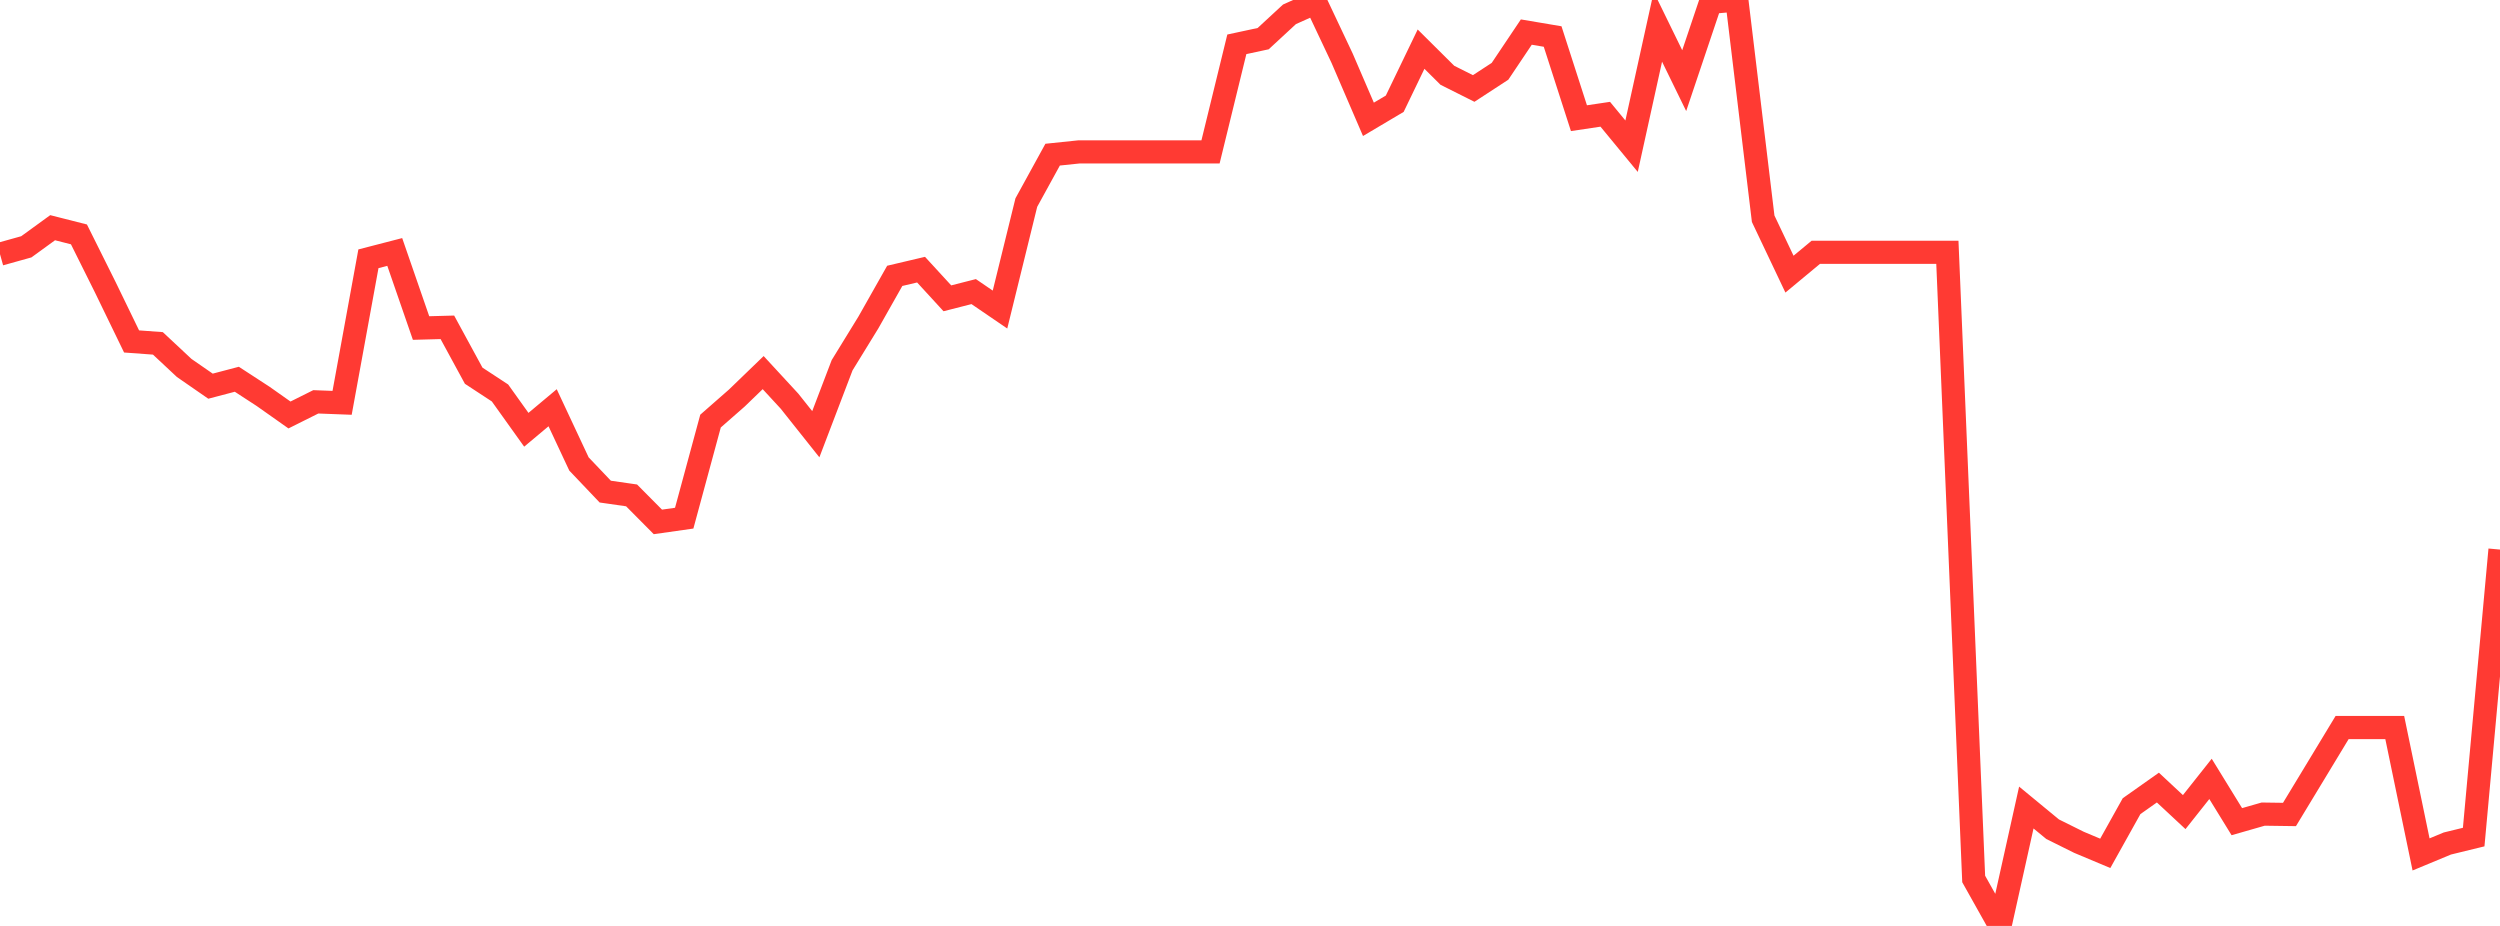 <?xml version="1.0" standalone="no"?>
<!DOCTYPE svg PUBLIC "-//W3C//DTD SVG 1.1//EN" "http://www.w3.org/Graphics/SVG/1.1/DTD/svg11.dtd">

<svg width="135" height="50" viewBox="0 0 135 50" preserveAspectRatio="none" 
  xmlns="http://www.w3.org/2000/svg"
  xmlns:xlink="http://www.w3.org/1999/xlink">


<polyline points="0.0, 13.725 1.421, 13.328 2.842, 12.296 4.263, 12.657 5.684, 15.509 7.105, 18.438 8.526, 18.542 9.947, 19.87 11.368, 20.854 12.789, 20.48 14.211, 21.406 15.632, 22.409 17.053, 21.699 18.474, 21.753 19.895, 13.974 21.316, 13.606 22.737, 17.714 24.158, 17.675 25.579, 20.288 27.0, 21.22 28.421, 23.208 29.842, 22.018 31.263, 25.053 32.684, 26.547 34.105, 26.751 35.526, 28.183 36.947, 27.981 38.368, 22.739 39.789, 21.494 41.211, 20.121 42.632, 21.661 44.053, 23.448 45.474, 19.723 46.895, 17.41 48.316, 14.896 49.737, 14.561 51.158, 16.109 52.579, 15.746 54.0, 16.716 55.421, 10.94 56.842, 8.351 58.263, 8.203 59.684, 8.203 61.105, 8.203 62.526, 8.203 63.947, 8.203 65.368, 8.203 66.789, 2.393 68.211, 2.087 69.632, 0.773 71.053, 0.135 72.474, 3.144 73.895, 6.444 75.316, 5.601 76.737, 2.654 78.158, 4.065 79.579, 4.778 81.0, 3.851 82.421, 1.732 83.842, 1.972 85.263, 6.382 86.684, 6.17 88.105, 7.895 89.526, 1.447 90.947, 4.355 92.368, 0.128 93.789, 0.0 95.211, 11.812 96.632, 14.804 98.053, 13.624 99.474, 13.624 100.895, 13.624 102.316, 13.624 103.737, 13.624 105.158, 13.624 106.579, 47.465 108.0, 50.0 109.421, 43.607 110.842, 44.778 112.263, 45.484 113.684, 46.081 115.105, 43.533 116.526, 42.529 117.947, 43.853 119.368, 42.06 120.789, 44.37 122.211, 43.962 123.632, 43.982 125.053, 41.635 126.474, 39.287 127.895, 39.287 129.316, 39.287 130.737, 46.139 132.158, 45.549 133.579, 45.202 135.0, 29.677" fill="none" stroke="#ff3a33" stroke-width="1.25"/>

</svg>